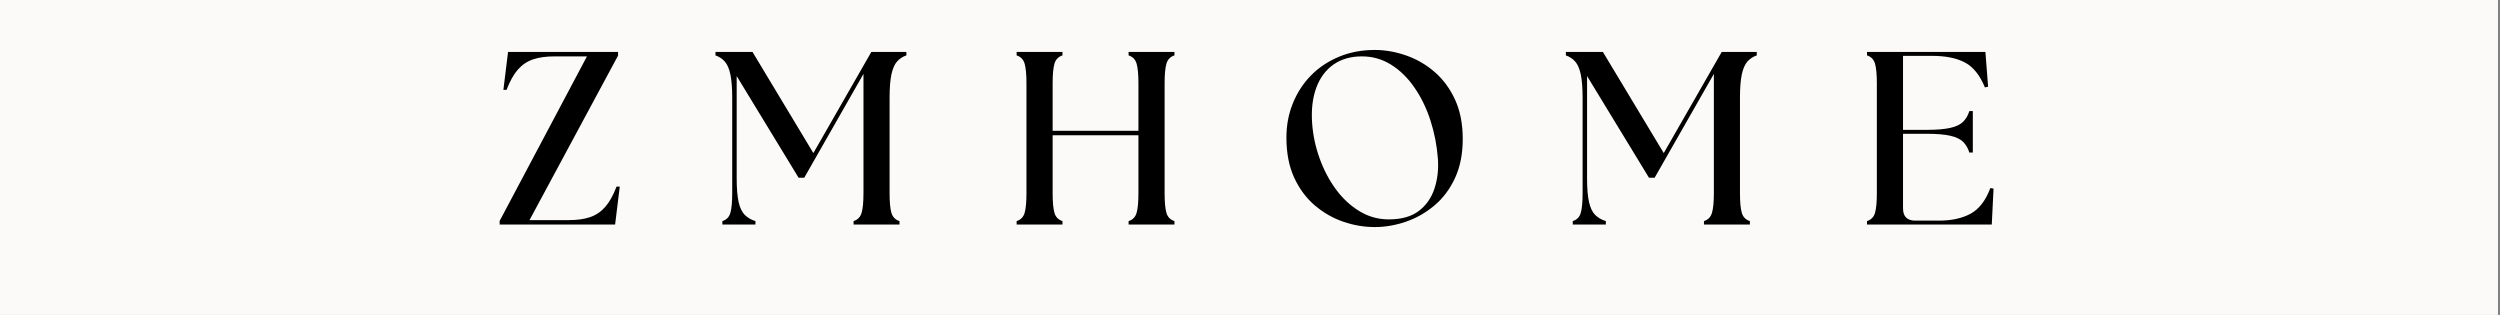 <svg version="1.0" preserveAspectRatio="xMidYMid meet" height="100" viewBox="0 0 595.5 75" zoomAndPan="magnify" width="794" xmlns:xlink="http://www.w3.org/1999/xlink" xmlns="http://www.w3.org/2000/svg"><rect x="0" y="0" width="595.5" height="75" fill="#808080" stroke="none"/><defs><g></g><clipPath id="661962352d"><path clip-rule="nonzero" d="M 0 0.031 L 595 0.031 L 595 74.969 L 0 74.969 Z M 0 0.031"></path></clipPath></defs><g clip-path="url(#661962352d)"><path fill-rule="nonzero" fill-opacity="1" d="M 0 0.031 L 595 0.031 L 595 74.969 L 0 74.969 Z M 0 0.031" fill="#ffffff"></path><path fill-rule="nonzero" fill-opacity="1" d="M 0 0.031 L 595 0.031 L 595 74.969 L 0 74.969 Z M 0 0.031" fill="#fbfaf8"></path></g><g fill-opacity="1" fill="#000000"><g transform="translate(118.08, 53.492)"><g><path d="M 0.938 0 L 0.938 -0.875 L 21.734 -40.062 L 13.984 -40.062 C 12.023 -40.062 10.336 -39.828 8.922 -39.359 C 7.516 -38.891 6.301 -38.078 5.281 -36.922 C 4.27 -35.766 3.367 -34.148 2.578 -32.078 L 1.828 -32.078 L 2.938 -41.125 L 29.141 -41.125 L 29.141 -40.25 L 8.047 -1.062 L 17.391 -1.062 C 19.391 -1.062 21.082 -1.297 22.469 -1.766 C 23.863 -2.234 25.066 -3.047 26.078 -4.203 C 27.098 -5.359 28 -6.973 28.781 -9.047 L 29.547 -9.047 L 28.438 0 Z M 0.938 0"></path></g></g></g><g fill-opacity="1" fill="#000000"><g transform="translate(169.602, 53.492)"><g><path d="M 2.469 0 L 2.469 -0.828 C 3.445 -1.141 4.082 -1.789 4.375 -2.781 C 4.664 -3.781 4.812 -5.344 4.812 -7.469 L 4.812 -30.141 C 4.812 -32.523 4.664 -34.398 4.375 -35.766 C 4.082 -37.141 3.641 -38.16 3.047 -38.828 C 2.461 -39.492 1.723 -39.984 0.828 -40.297 L 0.828 -41.125 L 9.641 -41.125 L 24.141 -17.031 L 37.953 -41.125 L 46.297 -41.125 L 46.297 -40.297 C 45.391 -39.984 44.645 -39.492 44.062 -38.828 C 43.477 -38.16 43.035 -37.141 42.734 -35.766 C 42.441 -34.398 42.297 -32.523 42.297 -30.141 L 42.297 -7.469 C 42.297 -5.344 42.441 -3.781 42.734 -2.781 C 43.035 -1.789 43.676 -1.141 44.656 -0.828 L 44.656 0 L 33.719 0 L 33.719 -0.828 C 34.695 -1.141 35.332 -1.789 35.625 -2.781 C 35.926 -3.781 36.078 -5.344 36.078 -7.469 L 36.078 -35.891 L 21.969 -11.156 L 20.625 -11.156 L 5.875 -35.375 L 5.875 -10.984 C 5.875 -8.598 6.031 -6.719 6.344 -5.344 C 6.656 -3.977 7.145 -2.961 7.812 -2.297 C 8.477 -1.629 9.32 -1.141 10.344 -0.828 L 10.344 0 Z M 2.469 0"></path></g></g></g><g fill-opacity="1" fill="#000000"><g transform="translate(239.394, 53.492)"><g><path d="M 2.766 0 L 2.766 -0.828 C 3.742 -1.141 4.379 -1.789 4.672 -2.781 C 4.961 -3.781 5.109 -5.344 5.109 -7.469 L 5.109 -33.656 C 5.109 -35.781 4.961 -37.336 4.672 -38.328 C 4.379 -39.328 3.742 -39.984 2.766 -40.297 L 2.766 -41.125 L 13.688 -41.125 L 13.688 -40.297 C 12.707 -39.984 12.07 -39.328 11.781 -38.328 C 11.488 -37.336 11.344 -35.781 11.344 -33.656 L 11.344 -22.328 L 31.781 -22.328 L 31.781 -33.656 C 31.781 -35.781 31.633 -37.336 31.344 -38.328 C 31.051 -39.328 30.414 -39.984 29.438 -40.297 L 29.438 -41.125 L 40.359 -41.125 L 40.359 -40.297 C 39.379 -39.984 38.742 -39.328 38.453 -38.328 C 38.16 -37.336 38.016 -35.781 38.016 -33.656 L 38.016 -7.469 C 38.016 -5.344 38.16 -3.781 38.453 -2.781 C 38.742 -1.789 39.379 -1.141 40.359 -0.828 L 40.359 0 L 29.438 0 L 29.438 -0.828 C 30.414 -1.141 31.051 -1.789 31.344 -2.781 C 31.633 -3.781 31.781 -5.344 31.781 -7.469 L 31.781 -21.266 L 11.344 -21.266 L 11.344 -7.469 C 11.344 -5.344 11.488 -3.781 11.781 -2.781 C 12.07 -1.789 12.707 -1.141 13.688 -0.828 L 13.688 0 Z M 2.766 0"></path></g></g></g><g fill-opacity="1" fill="#000000"><g transform="translate(303.253, 53.492)"><g><path d="M 24.203 0.594 C 21.691 0.594 19.203 0.172 16.734 -0.672 C 14.273 -1.516 12.016 -2.805 9.953 -4.547 C 7.898 -6.297 6.254 -8.508 5.016 -11.188 C 3.785 -13.875 3.172 -17.055 3.172 -20.734 C 3.172 -23.641 3.68 -26.352 4.703 -28.875 C 5.723 -31.406 7.16 -33.617 9.016 -35.516 C 10.879 -37.41 13.102 -38.895 15.688 -39.969 C 18.27 -41.051 21.109 -41.594 24.203 -41.594 C 26.672 -41.594 29.148 -41.16 31.641 -40.297 C 34.129 -39.441 36.391 -38.141 38.422 -36.391 C 40.461 -34.648 42.098 -32.445 43.328 -29.781 C 44.555 -27.125 45.172 -23.992 45.172 -20.391 C 45.172 -16.828 44.555 -13.723 43.328 -11.078 C 42.098 -8.43 40.453 -6.242 38.391 -4.516 C 36.336 -2.797 34.078 -1.516 31.609 -0.672 C 29.141 0.172 26.672 0.594 24.203 0.594 Z M 9.281 -24.328 C 9.477 -21.391 10.078 -18.535 11.078 -15.766 C 12.078 -13.004 13.379 -10.535 14.984 -8.359 C 16.586 -6.191 18.457 -4.461 20.594 -3.172 C 22.727 -1.879 25.047 -1.234 27.547 -1.234 C 30.566 -1.234 32.957 -1.906 34.719 -3.25 C 36.477 -4.602 37.719 -6.379 38.438 -8.578 C 39.164 -10.773 39.438 -13.164 39.25 -15.75 C 39.008 -18.875 38.422 -21.883 37.484 -24.781 C 36.547 -27.688 35.281 -30.297 33.688 -32.609 C 32.102 -34.922 30.254 -36.738 28.141 -38.062 C 26.023 -39.395 23.695 -40.062 21.156 -40.062 C 18.488 -40.062 16.234 -39.414 14.391 -38.125 C 12.547 -36.832 11.18 -35 10.297 -32.625 C 9.422 -30.258 9.082 -27.492 9.281 -24.328 Z M 9.281 -24.328"></path></g></g></g><g fill-opacity="1" fill="#000000"><g transform="translate(372.164, 53.492)"><g><path d="M 2.469 0 L 2.469 -0.828 C 3.445 -1.141 4.082 -1.789 4.375 -2.781 C 4.664 -3.781 4.812 -5.344 4.812 -7.469 L 4.812 -30.141 C 4.812 -32.523 4.664 -34.398 4.375 -35.766 C 4.082 -37.141 3.641 -38.16 3.047 -38.828 C 2.461 -39.492 1.723 -39.984 0.828 -40.297 L 0.828 -41.125 L 9.641 -41.125 L 24.141 -17.031 L 37.953 -41.125 L 46.297 -41.125 L 46.297 -40.297 C 45.391 -39.984 44.645 -39.492 44.062 -38.828 C 43.477 -38.16 43.035 -37.141 42.734 -35.766 C 42.441 -34.398 42.297 -32.523 42.297 -30.141 L 42.297 -7.469 C 42.297 -5.344 42.441 -3.781 42.734 -2.781 C 43.035 -1.789 43.676 -1.141 44.656 -0.828 L 44.656 0 L 33.719 0 L 33.719 -0.828 C 34.695 -1.141 35.332 -1.789 35.625 -2.781 C 35.926 -3.781 36.078 -5.344 36.078 -7.469 L 36.078 -35.891 L 21.969 -11.156 L 20.625 -11.156 L 5.875 -35.375 L 5.875 -10.984 C 5.875 -8.598 6.031 -6.719 6.344 -5.344 C 6.656 -3.977 7.145 -2.961 7.812 -2.297 C 8.477 -1.629 9.32 -1.141 10.344 -0.828 L 10.344 0 Z M 2.469 0"></path></g></g></g><g fill-opacity="1" fill="#000000"><g transform="translate(441.956, 53.492)"><g><path d="M 2.766 0 L 2.766 -0.828 C 3.742 -1.141 4.379 -1.789 4.672 -2.781 C 4.961 -3.781 5.109 -5.344 5.109 -7.469 L 5.109 -33.656 C 5.109 -35.781 4.961 -37.336 4.672 -38.328 C 4.379 -39.328 3.742 -39.984 2.766 -40.297 L 2.766 -41.125 L 30.969 -41.125 L 31.609 -32.844 L 30.844 -32.672 C 29.664 -35.566 28.086 -37.539 26.109 -38.594 C 24.129 -39.656 21.5 -40.188 18.219 -40.188 L 11.344 -40.188 L 11.344 -22.562 L 16.984 -22.562 C 19.367 -22.562 21.242 -22.719 22.609 -23.031 C 23.984 -23.344 25.004 -23.832 25.672 -24.5 C 26.336 -25.164 26.828 -26.008 27.141 -27.031 L 27.969 -27.031 L 27.969 -17.156 L 27.141 -17.156 C 26.828 -18.176 26.336 -19.02 25.672 -19.688 C 25.004 -20.352 23.984 -20.844 22.609 -21.156 C 21.242 -21.469 19.367 -21.625 16.984 -21.625 L 11.344 -21.625 L 11.344 -3.875 C 11.344 -1.914 12.32 -0.938 14.281 -0.938 L 19.922 -0.938 C 22.891 -0.938 25.391 -1.484 27.422 -2.578 C 29.461 -3.68 31.035 -5.719 32.141 -8.688 L 32.906 -8.578 L 32.484 0 Z M 2.766 0"></path></g></g></g></svg>